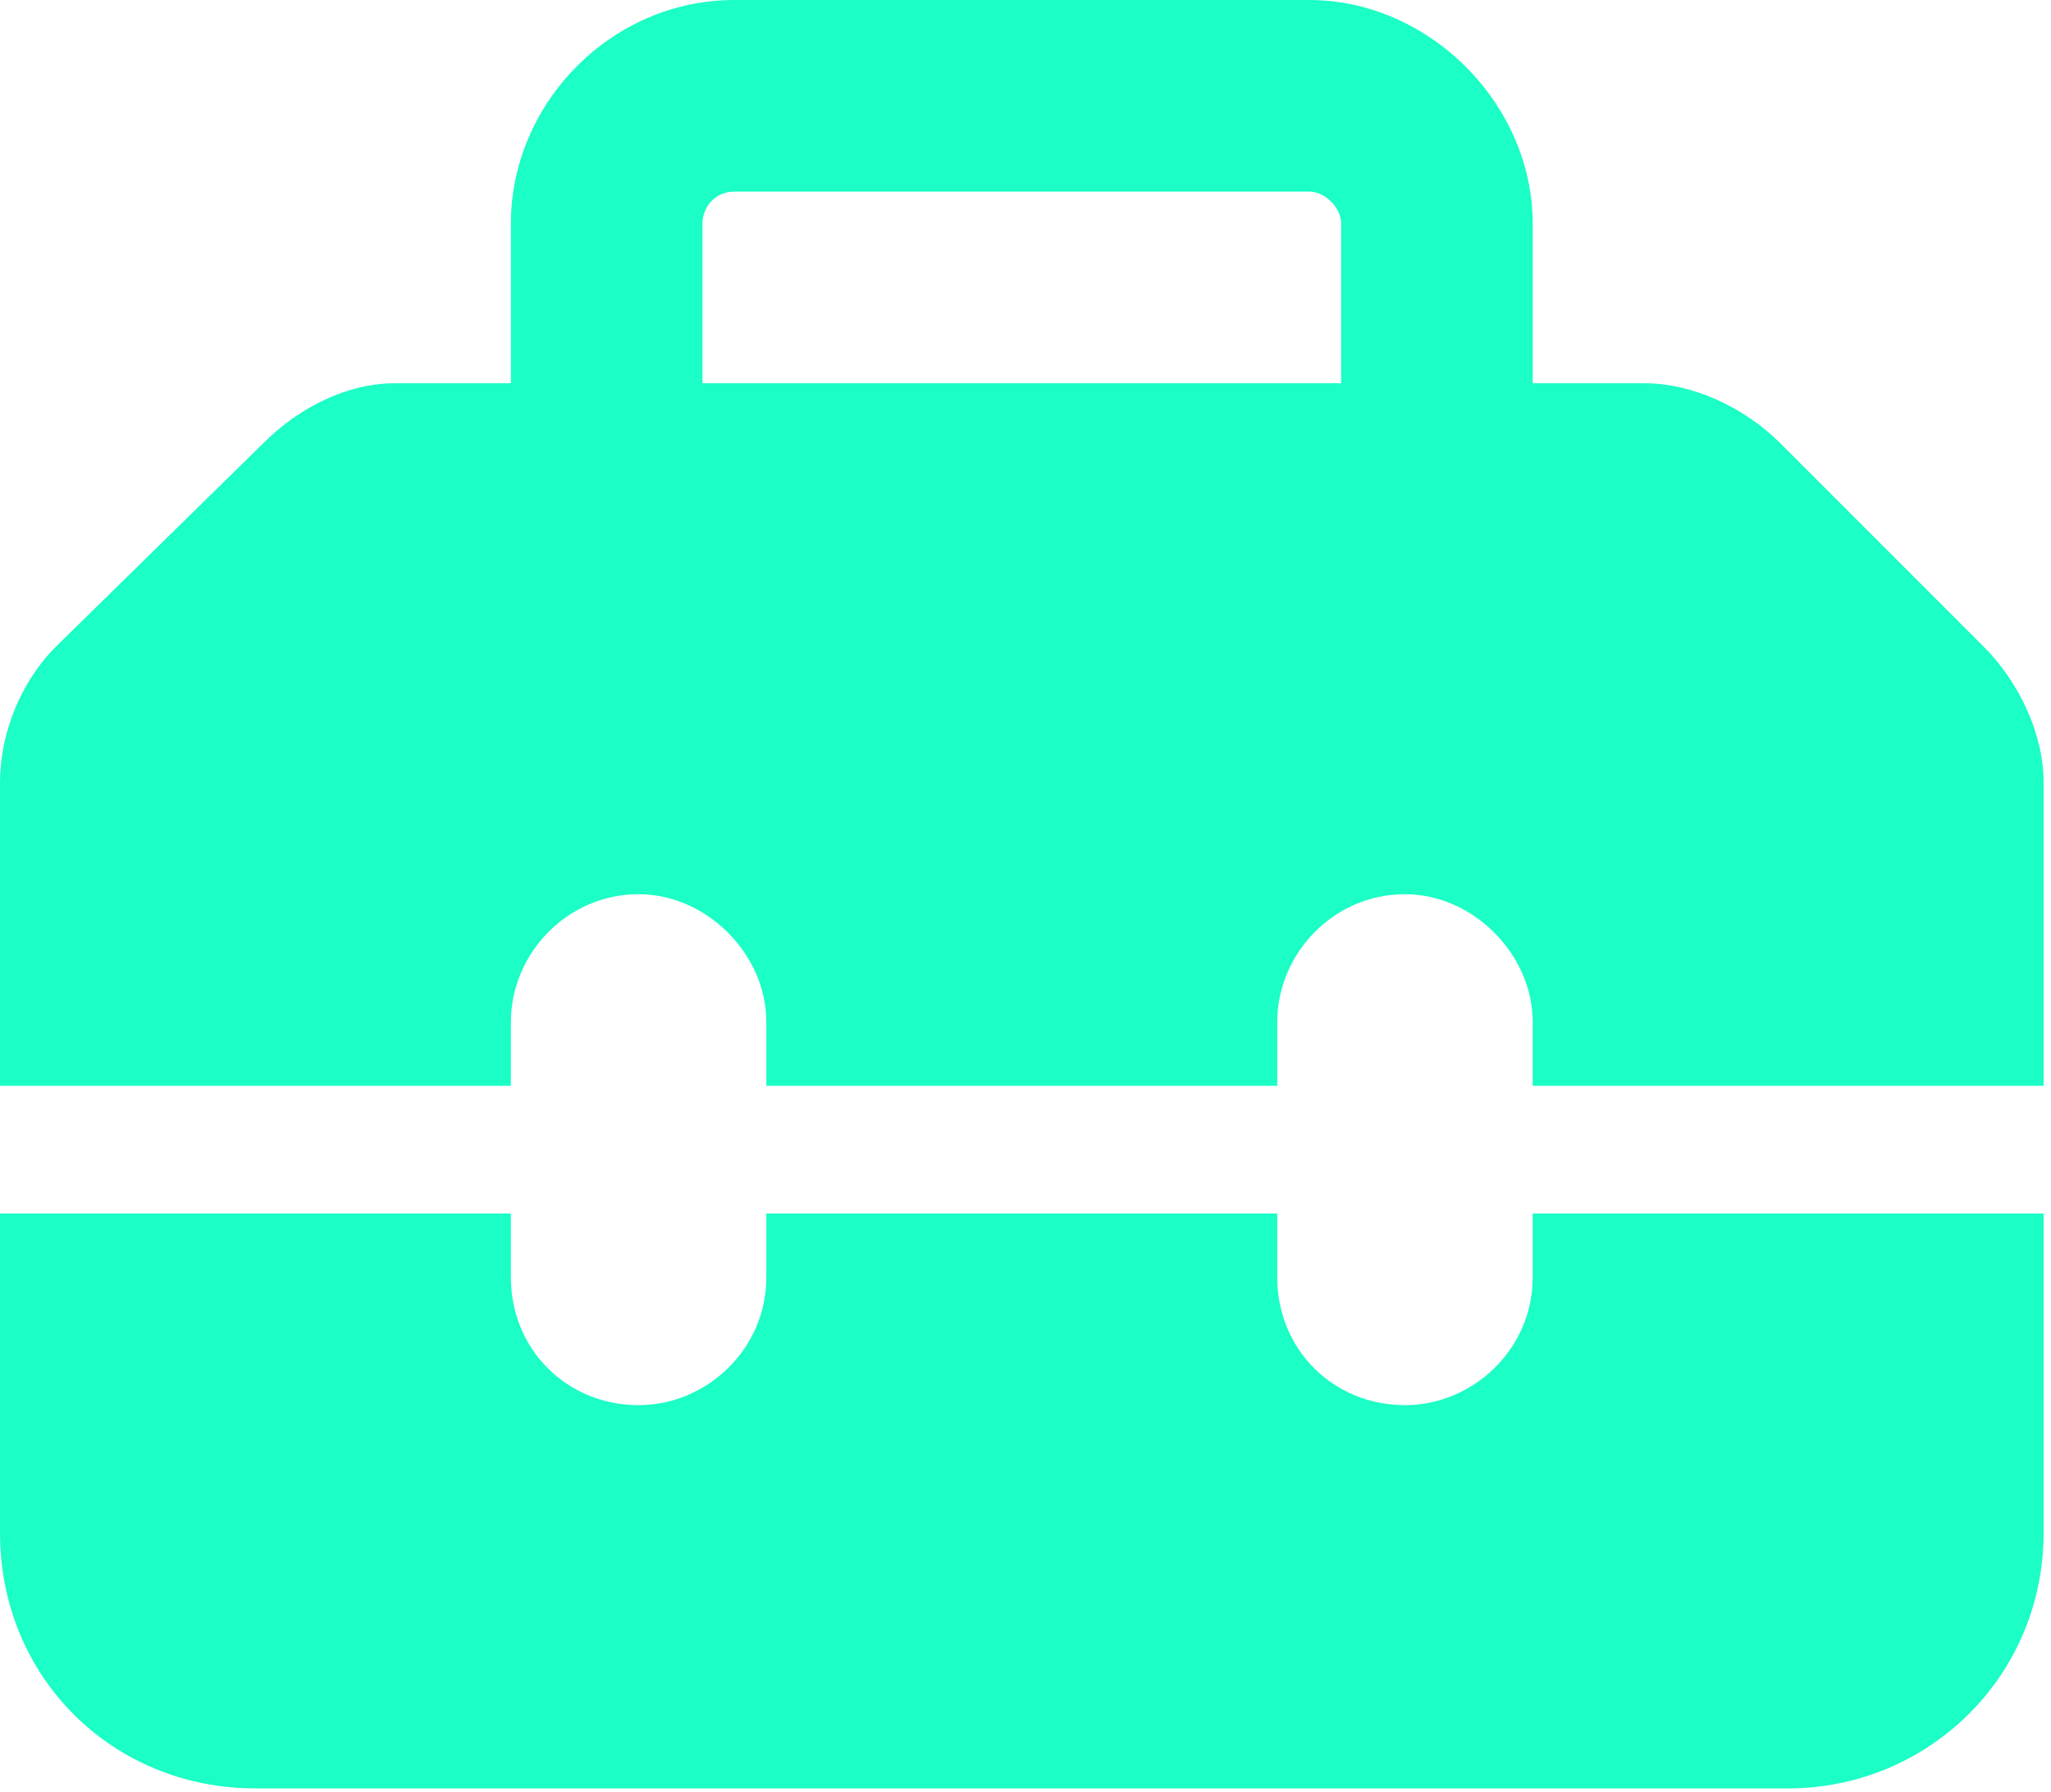 <?xml version="1.0" encoding="UTF-8"?>
<svg xmlns="http://www.w3.org/2000/svg" width="87" height="76" viewBox="0 0 87 76" fill="none">
  <path id="toolbox" d="M29.798 9.481V16.254H56.888V9.481C56.888 8.804 56.21 8.127 55.533 8.127H31.153C30.306 8.127 29.798 8.804 29.798 9.481ZM21.671 16.254V9.481C21.671 4.402 25.904 0 31.153 0H55.533C60.612 0 65.014 4.402 65.014 9.481V16.254H69.755C71.787 16.254 73.988 17.269 75.511 18.793L84.146 27.428C85.67 28.952 86.686 31.153 86.686 33.184V46.052H65.014V43.343C65.014 40.465 62.475 37.925 59.596 37.925C56.549 37.925 54.179 40.465 54.179 43.343V46.052H32.507V43.343C32.507 40.465 29.968 37.925 27.089 37.925C24.042 37.925 21.671 40.465 21.671 43.343V46.052H0V33.184C0 31.153 0.847 28.952 2.37 27.428L11.174 18.793C12.698 17.269 14.73 16.254 16.762 16.254H21.671ZM0 65.014V51.47H21.671V54.179C21.671 57.226 24.042 59.596 27.089 59.596C29.968 59.596 32.507 57.226 32.507 54.179V51.47H54.179V54.179C54.179 57.226 56.549 59.596 59.596 59.596C62.475 59.596 65.014 57.226 65.014 54.179V51.47H86.686V65.014C86.686 71.109 81.776 75.85 75.85 75.85H10.836C4.741 75.85 0 71.109 0 65.014Z" fill="#1BFEC5"></path>
</svg>
